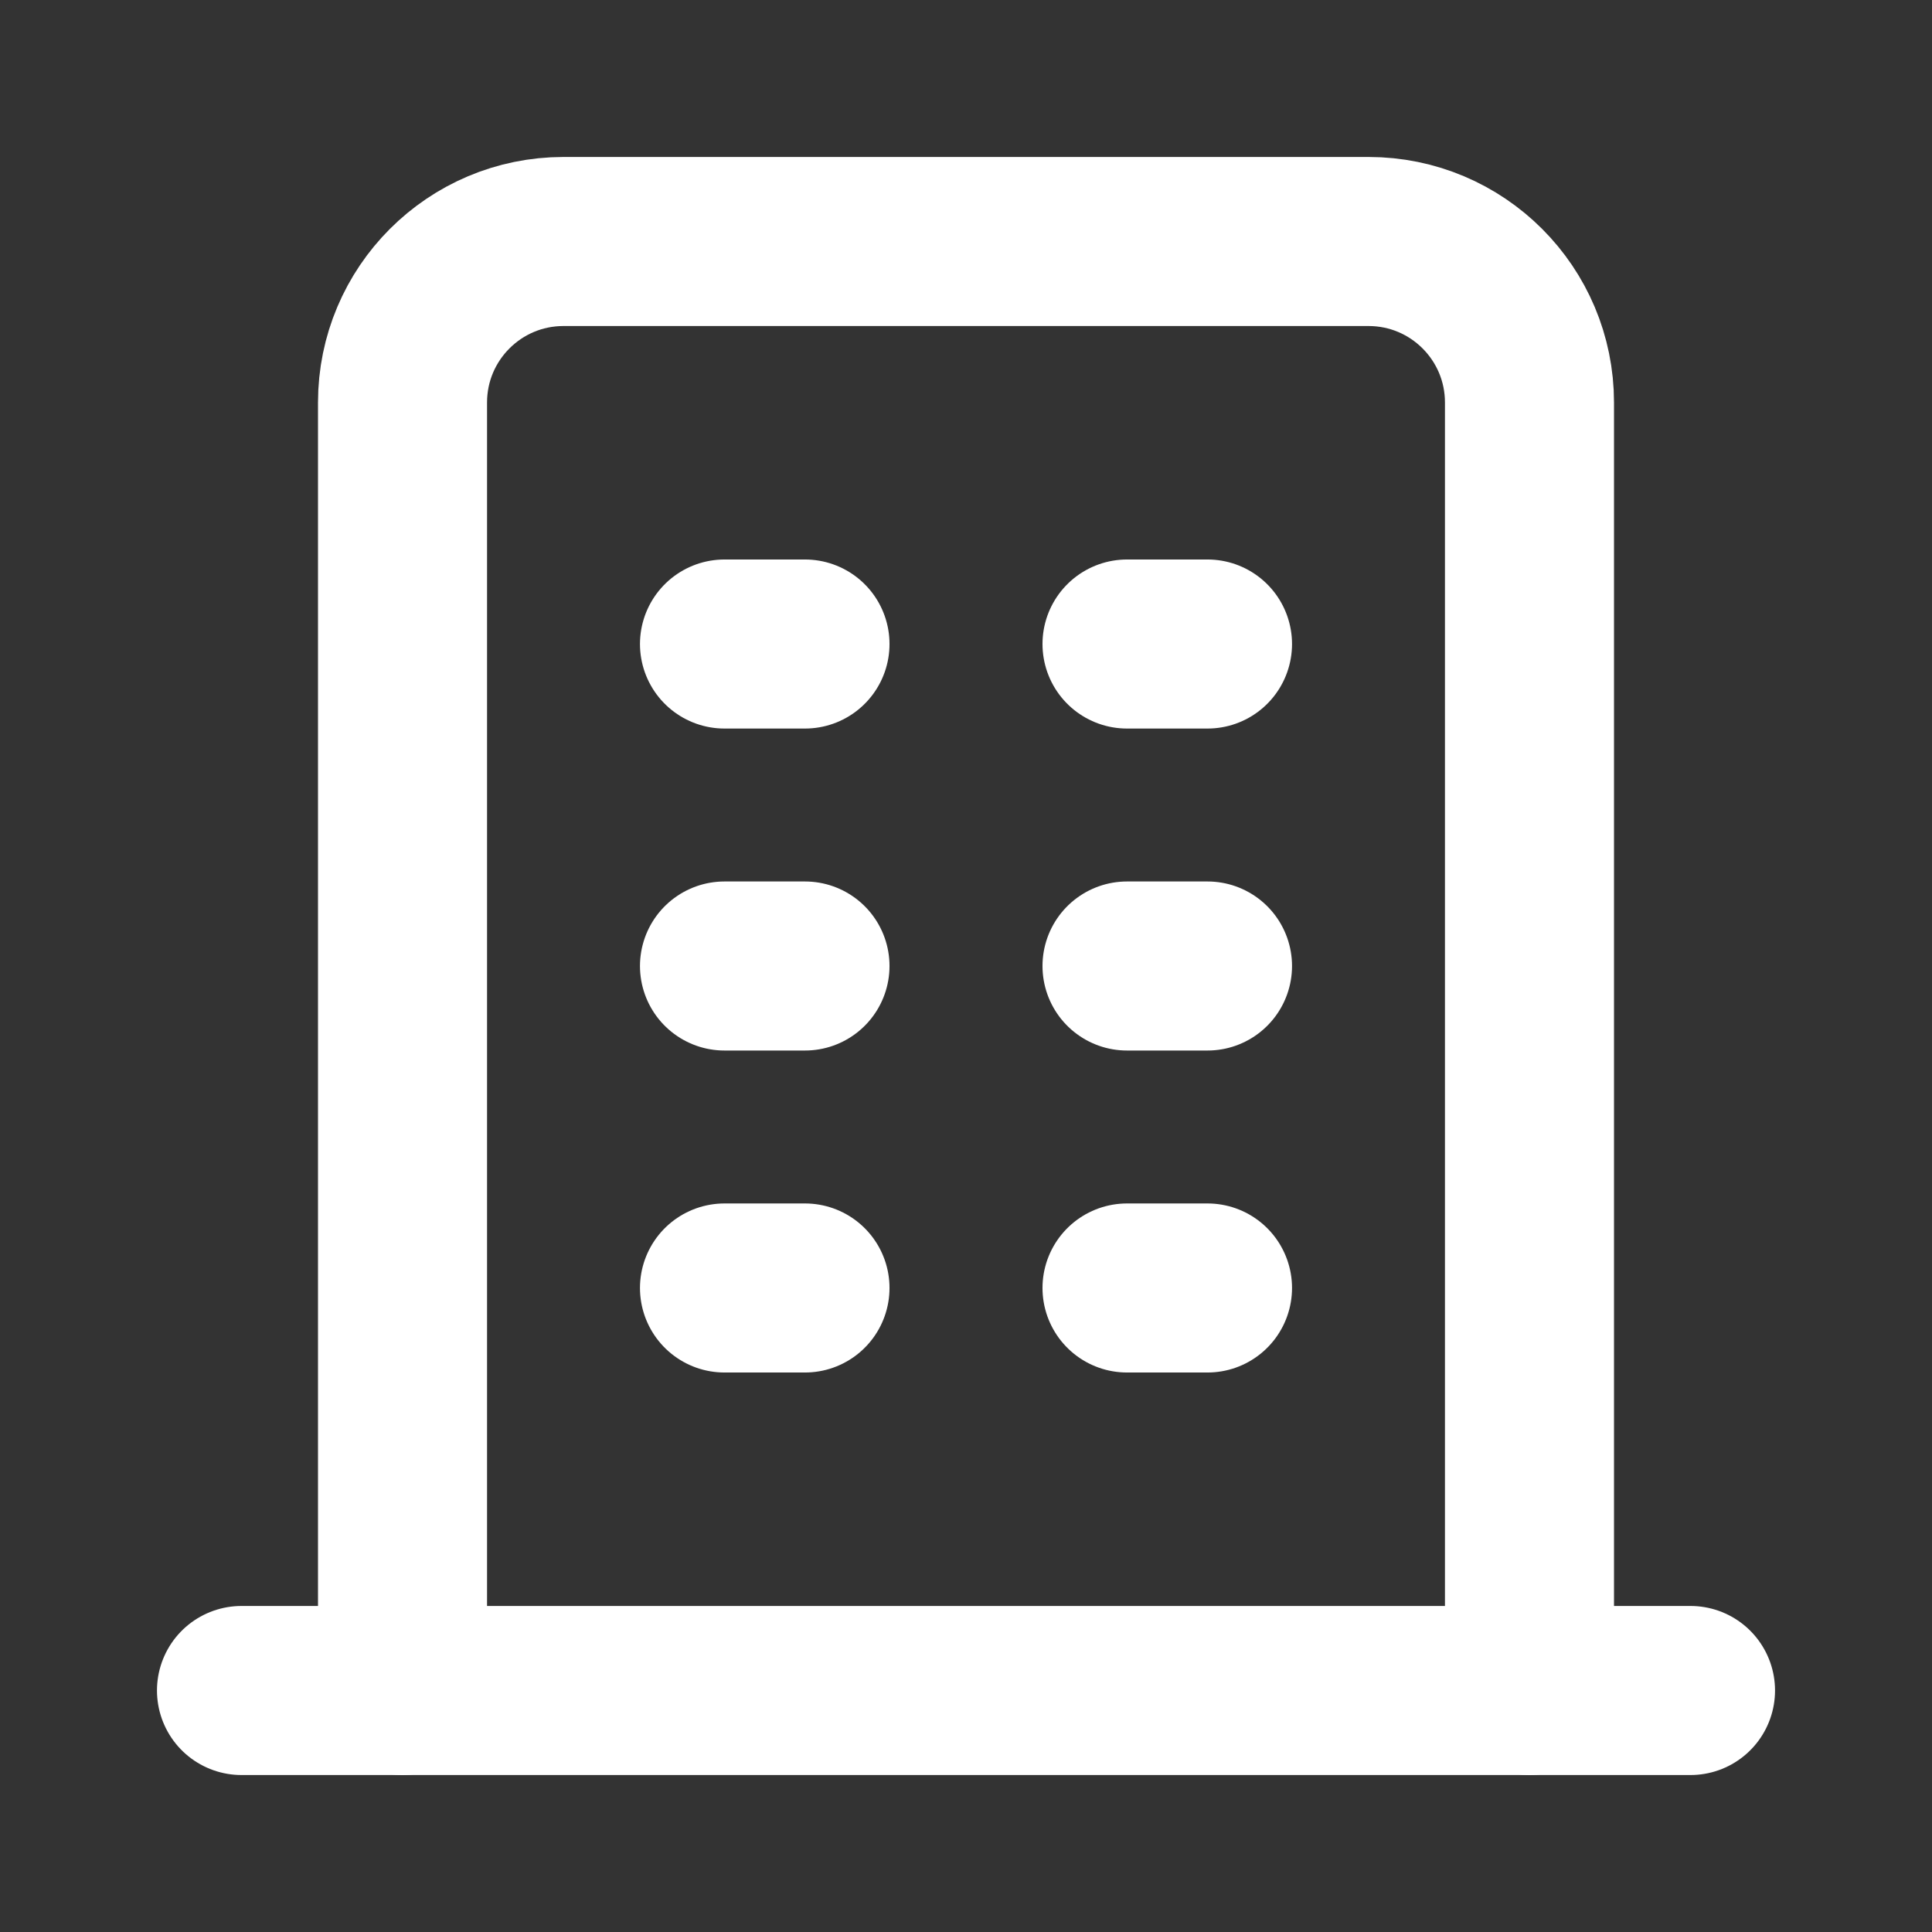 <svg width="32" height="32" viewBox="0 0 32 32" fill="none" xmlns="http://www.w3.org/2000/svg">
    <rect x="0" y="0" width="32" height="32" fill="#333333" stroke="none"/>
    <path d="M4 28H28" stroke="white" stroke-width="2.8" stroke-linecap="round" stroke-linejoin="round"/>
    <path d="M12 10.667H13.333" stroke="white" stroke-width="2.8" stroke-linecap="round" stroke-linejoin="round"/>
    <path d="M12 16H13.333" stroke="white" stroke-width="2.8" stroke-linecap="round" stroke-linejoin="round"/>
    <path d="M12 21.333H13.333" stroke="white" stroke-width="2.8" stroke-linecap="round" stroke-linejoin="round"/>
    <path d="M18.667 10.667H20" stroke="white" stroke-width="2.8" stroke-linecap="round" stroke-linejoin="round"/>
    <path d="M18.667 16H20" stroke="white" stroke-width="2.8" stroke-linecap="round" stroke-linejoin="round"/>
    <path d="M18.667 21.333H20" stroke="white" stroke-width="2.8" stroke-linecap="round" stroke-linejoin="round"/>
    <path d="M6.667 28V6.667C6.667 5.194 7.861 4 9.333 4H22.667C24.14 4 25.333 5.194 25.333 6.667V28" stroke="white" stroke-width="2.8" stroke-linecap="round" stroke-linejoin="round"/>
</svg>
